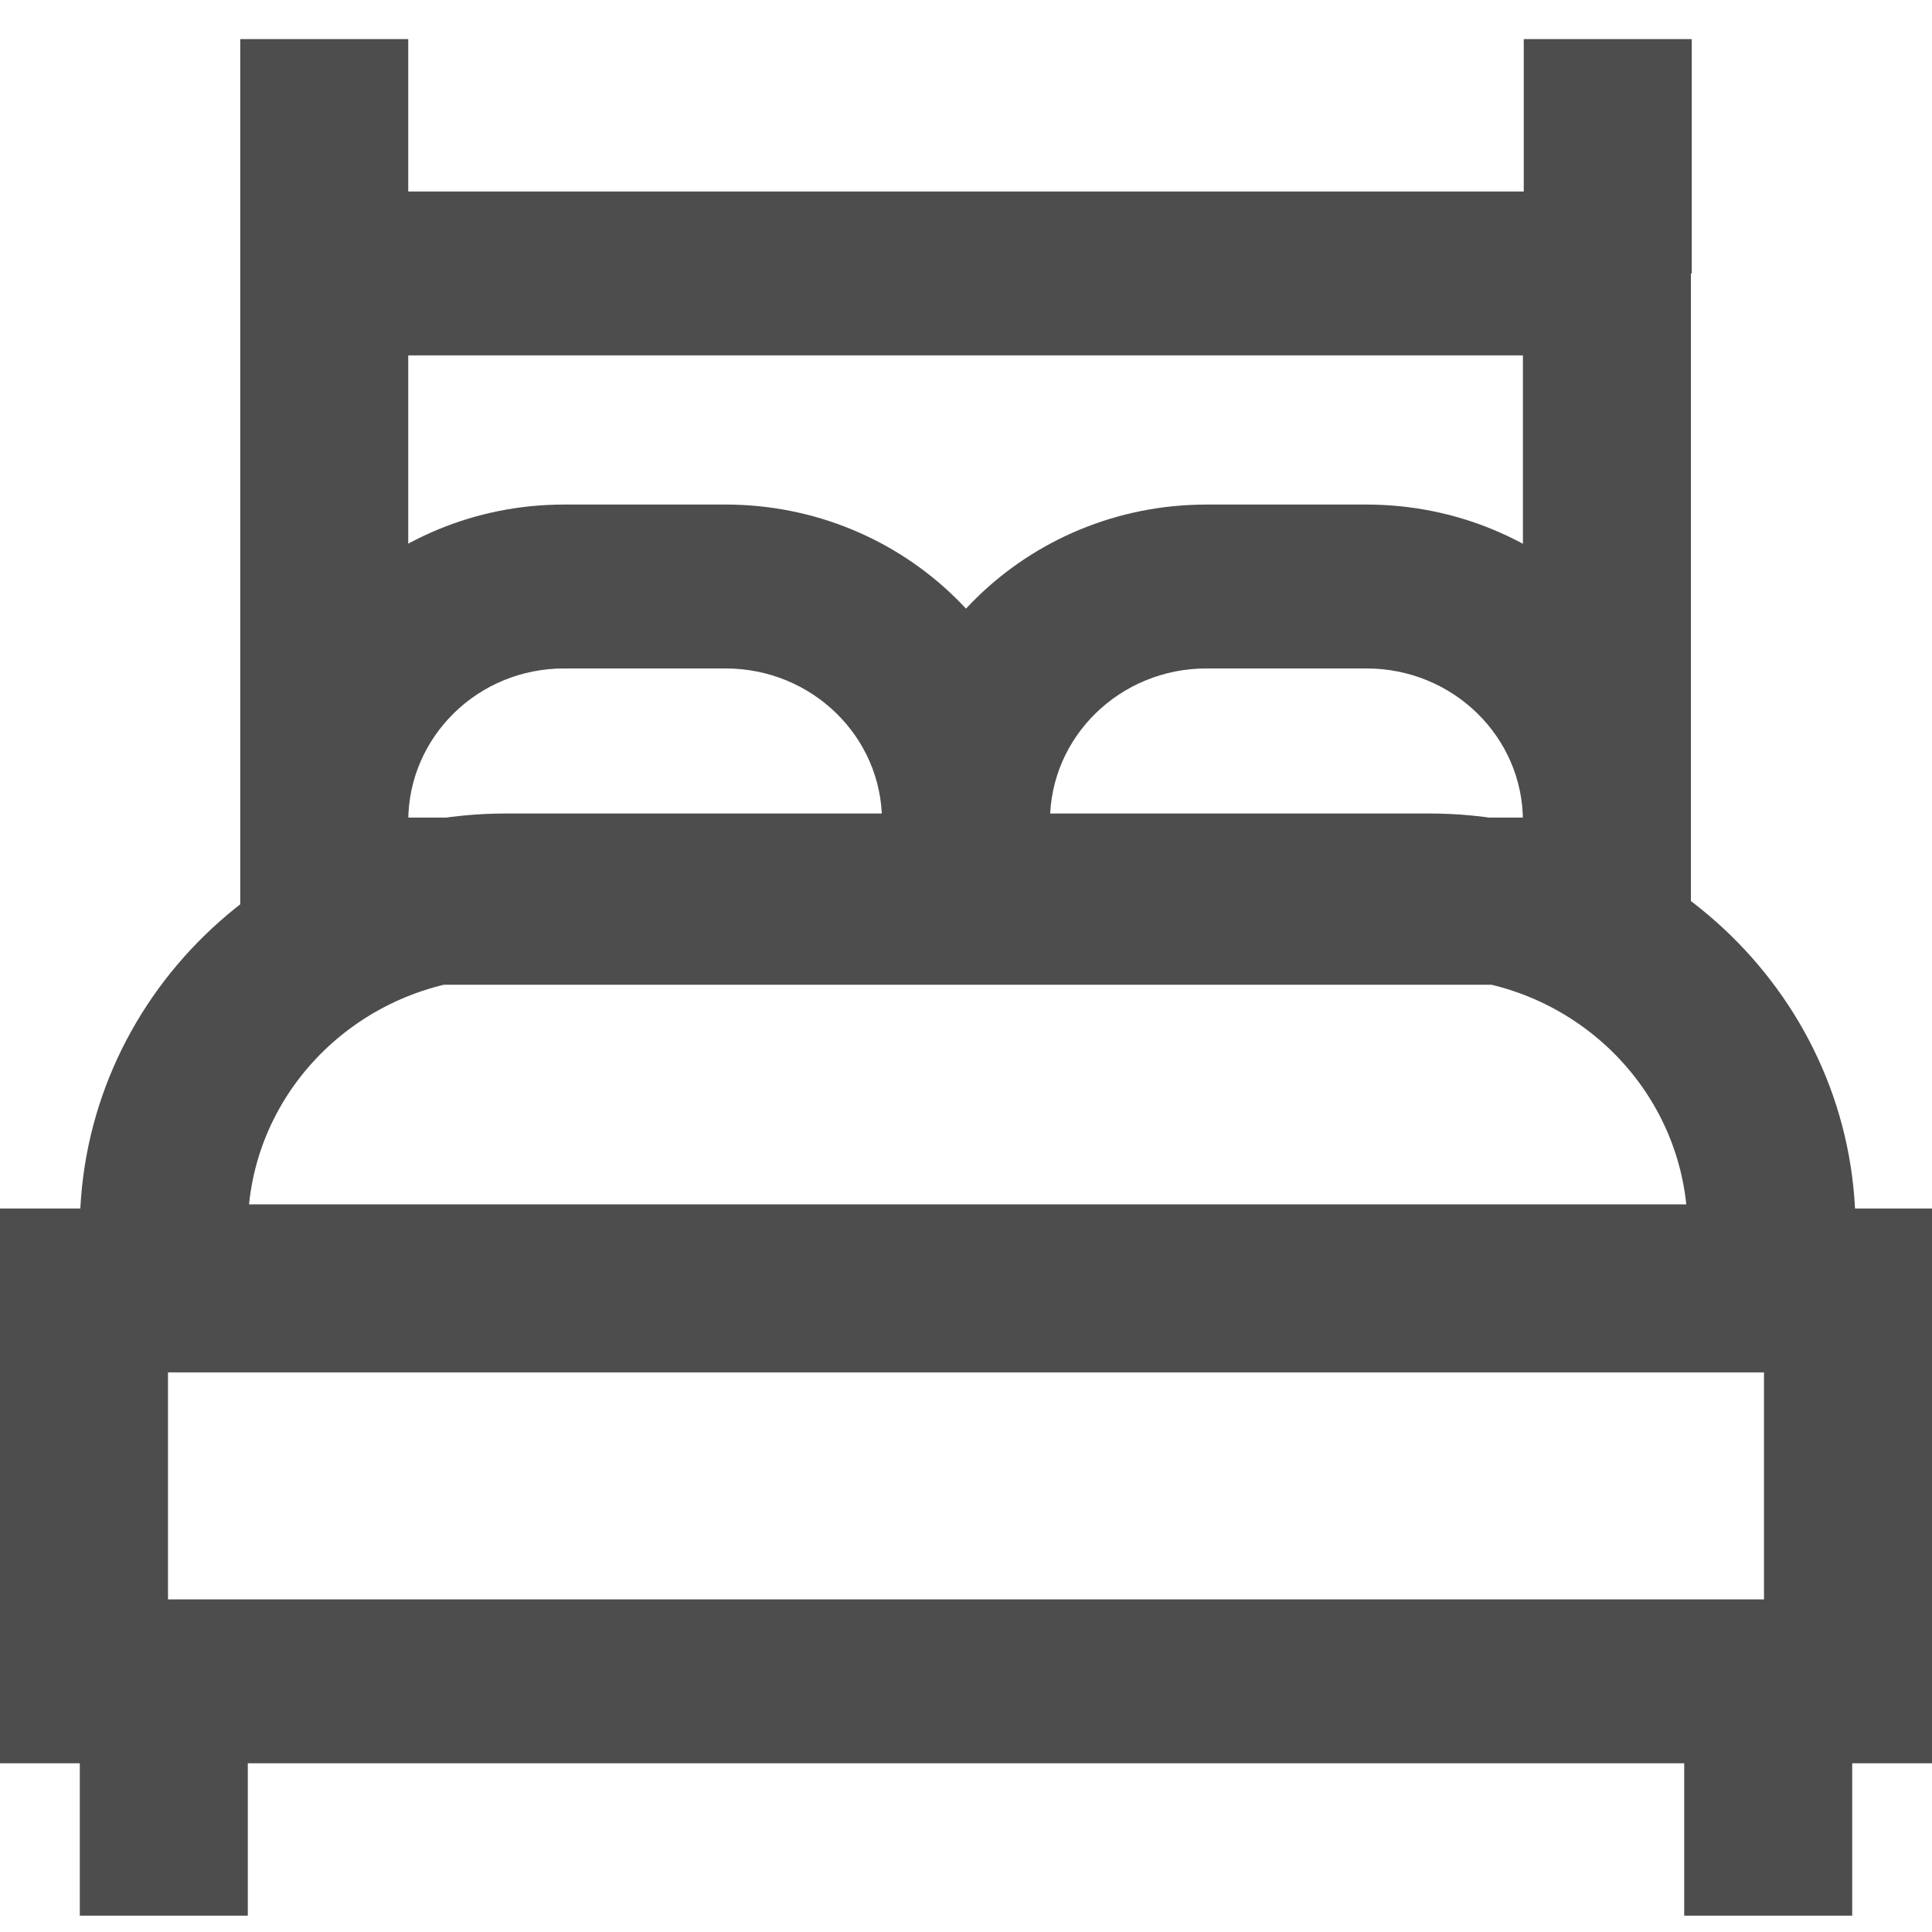 <?xml version="1.0" encoding="UTF-8"?> <svg xmlns="http://www.w3.org/2000/svg" width="1020" height="1020" viewBox="0 0 1020 1020" fill="none"><path d="M130.826 1011.39H42.13V887.651H130.826V1011.39ZM0 638.018H1020V930.914H0V638.018ZM931.305 724.546H88.693V844.388H931.305V724.546ZM266.973 429.484H754.801C878.917 429.633 979.491 527.75 979.643 648.819V722.382H42.13V648.832C42.282 527.748 142.856 429.632 266.959 429.484H266.974H266.973ZM890.282 635.855C883.201 568.341 825.268 516.104 754.81 516.013H266.973C196.505 516.104 138.571 568.342 131.539 635.289L131.49 635.855H890.282ZM298.018 266.379H383.165C477.667 266.479 554.247 341.188 554.348 433.37V519.907H126.835V433.38C127.033 387.161 146.316 345.372 177.39 315.098L177.392 315.096C208.181 284.999 250.748 266.381 297.774 266.381H298.032H298.018V266.379ZM465.652 433.38C465.603 388.957 428.701 352.959 383.17 352.909H297.773C275.125 352.909 254.623 361.871 239.79 376.358C224.849 390.967 215.591 411.113 215.532 433.368V433.38H465.652ZM636.835 266.379H721.539C816.04 266.479 892.621 341.188 892.721 433.37V519.907H465.652V433.38C465.751 341.188 542.333 266.479 636.825 266.381H636.835V266.379ZM804.026 433.379C803.976 388.956 767.075 352.958 721.544 352.908H636.835C591.299 352.956 554.399 388.956 554.348 433.374V433.379H804.026ZM126.835 101.112H892.721V518.177H126.835V101.112ZM804.026 187.639H215.53V431.649H804.026V187.639ZM977.869 1011.39H889.176V887.651H977.869V1011.39ZM215.53 144.374H126.837V20.642H215.53V144.374ZM893.164 144.374H804.468V20.642H893.164V144.374Z" fill="#4D4D4D"></path></svg> 